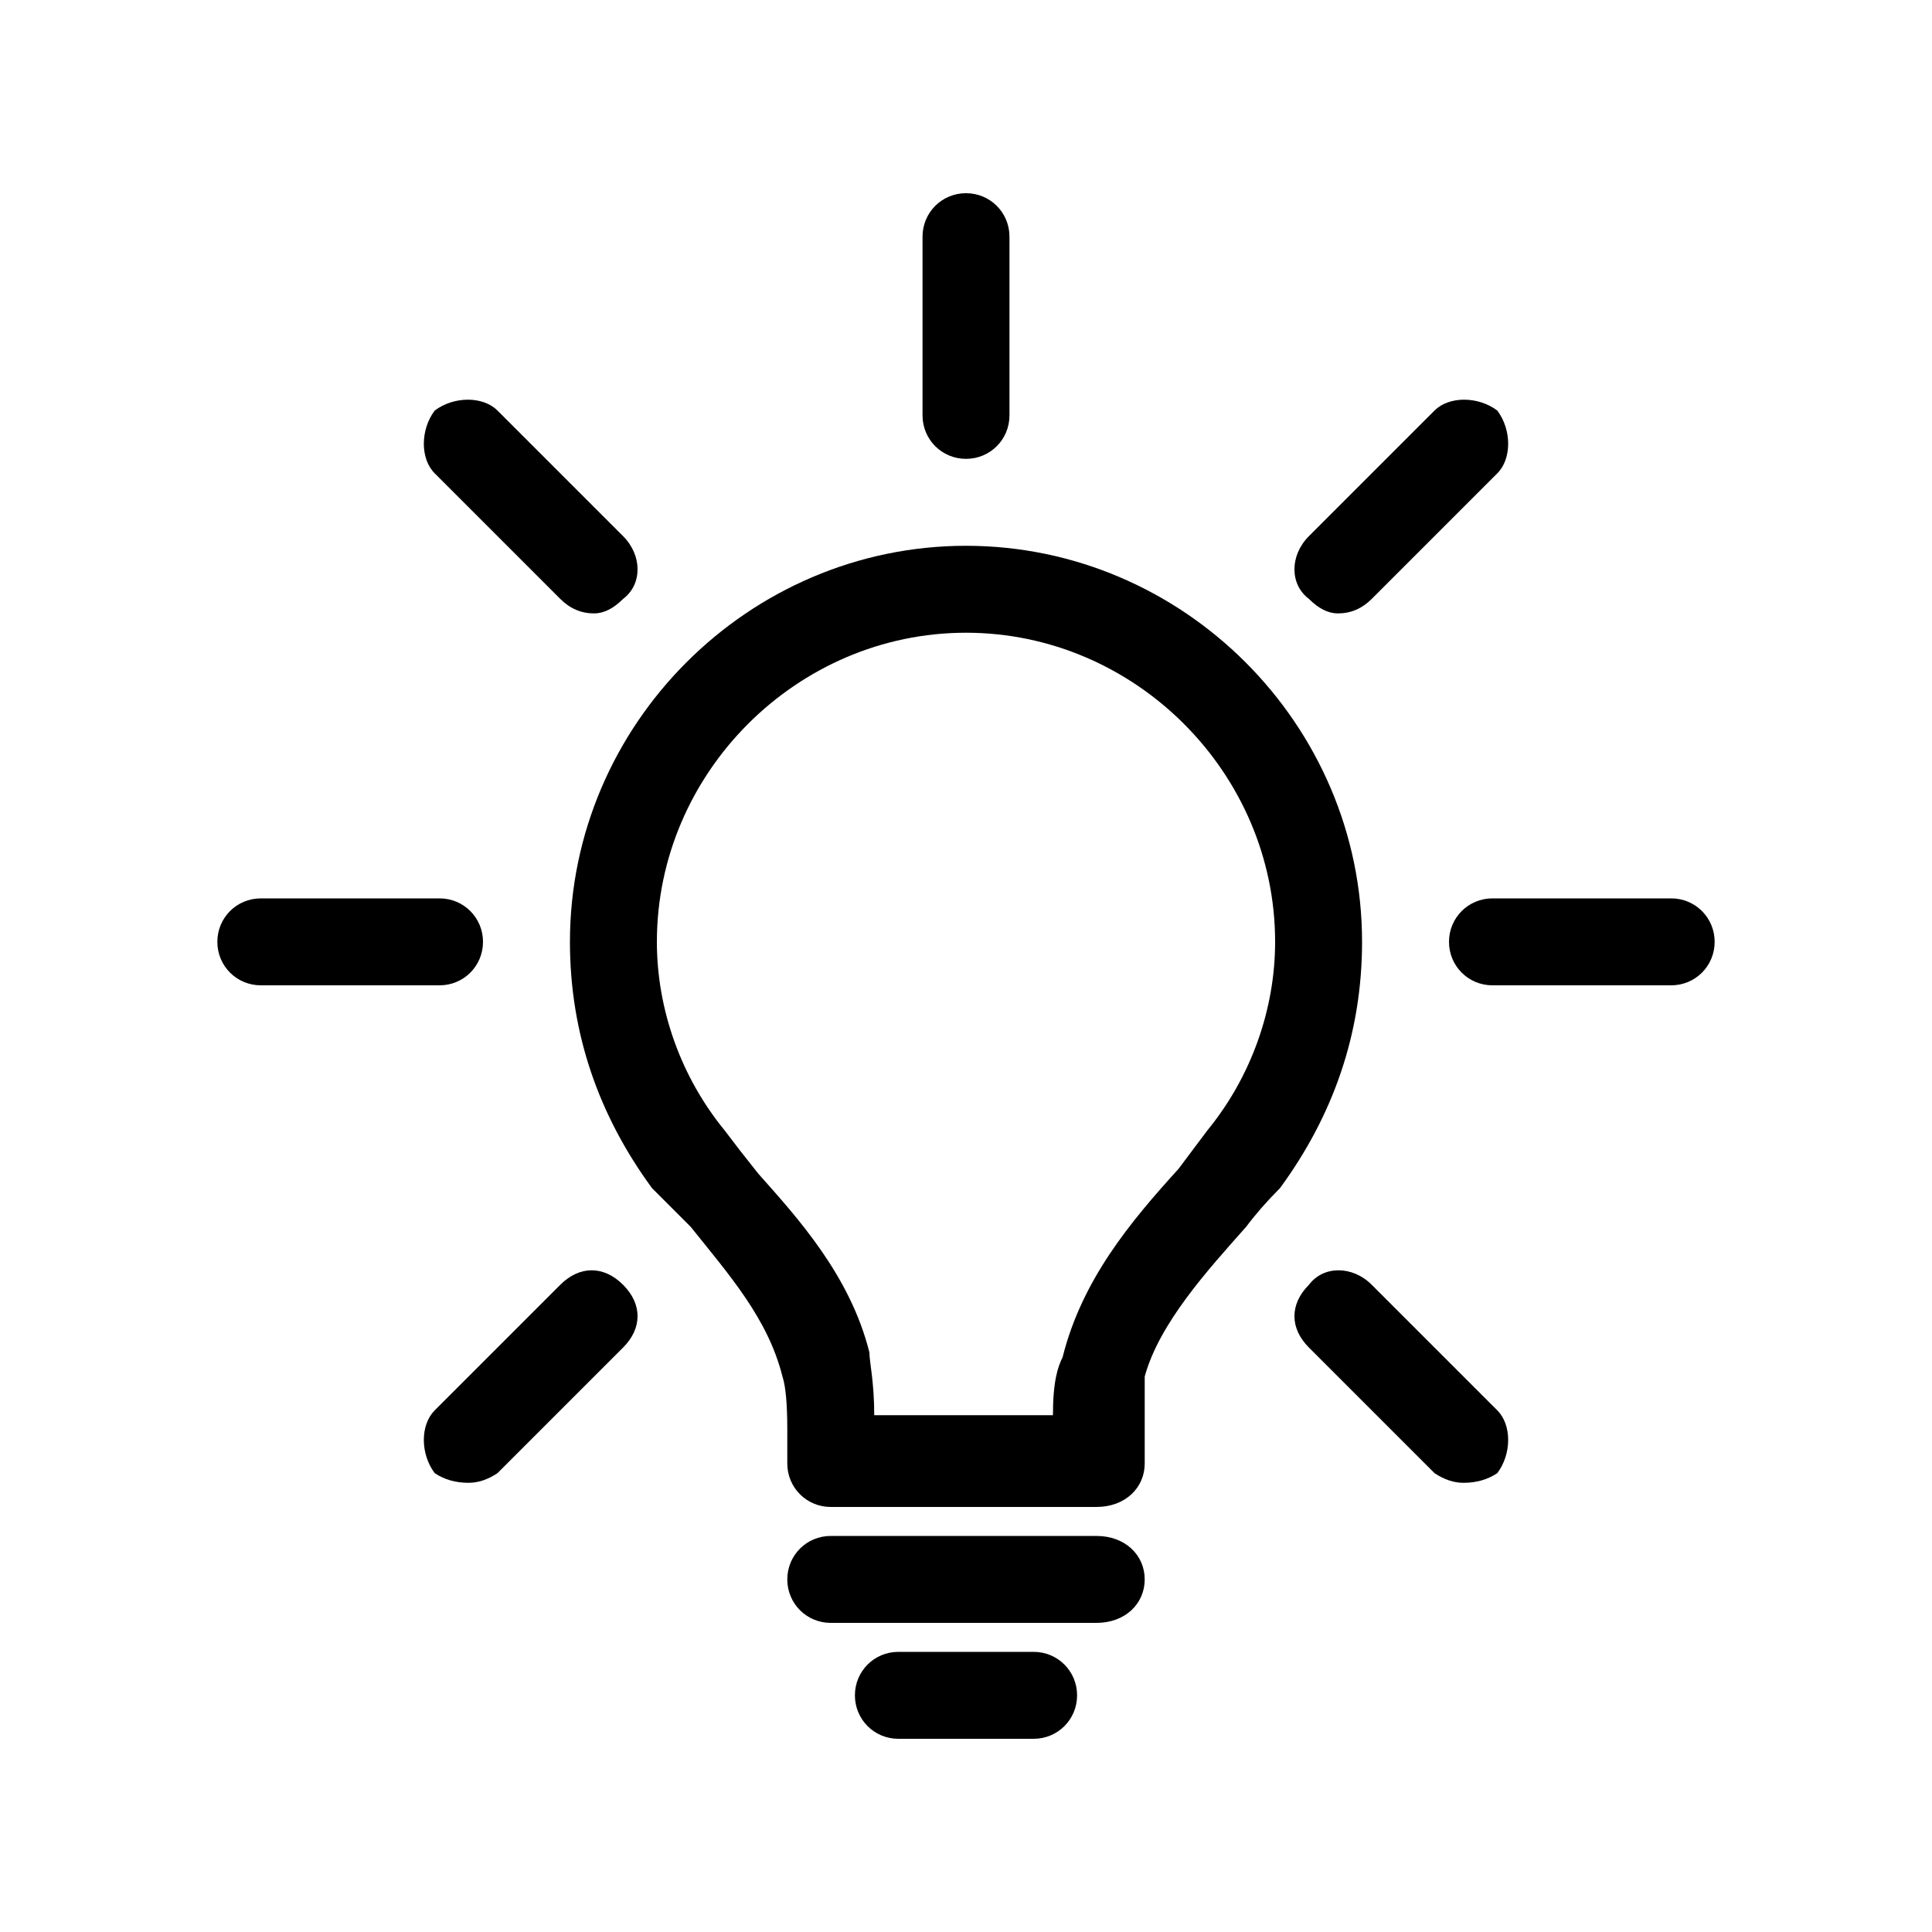 <svg version="1.2" xmlns="http://www.w3.org/2000/svg" viewBox="0 0 40 40" width="40" height="40">
	<title>idea-svgrepo-com-svg</title>
	<style>
		.s0 { fill: #000000 } 
	</style>
	<filter id="f0">
		<feFlood flood-color="#d11a20" flood-opacity="1" />
		<feBlend mode="normal" in2="SourceGraphic"/>
		<feComposite in2="SourceAlpha" operator="in" />
	</filter>
	<g id="Layer" filter="url(#f0)">
		<g id="Layer">
			<g id="Layer">
				<path id="Layer" fill-rule="evenodd" class="s0" d="m22.7 31.2h-5.5c-0.5 0-0.9-0.4-0.9-0.9v-0.7q0-0.8-0.1-1.1c-0.3-1.2-1.1-2.1-1.9-3.1q-0.4-0.4-0.8-0.8c-1.1-1.5-1.7-3.2-1.7-5.1 0-4.5 3.7-8.2 8.2-8.2 4.5 0 8.2 3.7 8.2 8.2 0 1.9-0.6 3.6-1.7 5.1q-0.4 0.4-0.7 0.8c-0.8 0.9-1.8 2-2.1 3.1q0 0.3 0 1.1v0.7c0 0.5-0.4 0.9-1 0.9zm-4.6-1.9h3.7c0-0.7 0.1-1 0.2-1.2 0.4-1.6 1.4-2.8 2.4-3.9q0.3-0.4 0.6-0.8c0.9-1.1 1.4-2.5 1.4-3.9 0-3.5-2.9-6.4-6.4-6.4-3.5 0-6.4 2.9-6.4 6.4 0 1.4 0.5 2.8 1.4 3.9q0.3 0.4 0.7 0.9c0.8 0.9 1.9 2.1 2.3 3.7 0 0.2 0.1 0.6 0.1 1.3z"/>
			</g>
			<g id="Layer">
				<path id="Layer" class="s0" d="m22.7 33.6h-5.5c-0.5 0-0.9-0.4-0.9-0.9 0-0.5 0.4-0.9 0.9-0.9h5.5c0.6 0 1 0.4 1 0.9 0 0.5-0.4 0.9-1 0.9z"/>
			</g>
			<g id="Layer">
				<path id="Layer" class="s0" d="m21.4 36h-2.8c-0.5 0-0.9-0.4-0.9-0.9 0-0.5 0.4-0.9 0.9-0.9h2.8c0.5 0 0.9 0.4 0.9 0.9 0 0.5-0.4 0.9-0.9 0.9z"/>
			</g>
		</g>
		<g id="Layer">
			<path id="Layer" class="s0" d="m34.6 20.4h-3.7c-0.5 0-0.9-0.4-0.9-0.9 0-0.5 0.4-0.9 0.9-0.9h3.7c0.5 0 0.9 0.4 0.9 0.9 0 0.5-0.4 0.9-0.9 0.9z"/>
		</g>
		<g id="Layer">
			<path id="Layer" class="s0" d="m9.1 20.4h-3.7c-0.5 0-0.9-0.4-0.9-0.9 0-0.5 0.4-0.9 0.9-0.9h3.7c0.5 0 0.9 0.4 0.9 0.9 0 0.5-0.4 0.9-0.9 0.9z"/>
		</g>
		<g id="Layer">
			<path id="Layer" class="s0" d="m20 9.5c-0.5 0-0.9-0.4-0.9-0.9v-3.7c0-0.5 0.4-0.9 0.9-0.9 0.5 0 0.9 0.4 0.9 0.9v3.7c0 0.5-0.4 0.9-0.9 0.9z"/>
		</g>
		<g id="Layer">
			<path id="Layer" class="s0" d="m30.3 30.7q-0.3 0-0.6-0.2l-2.6-2.6c-0.4-0.4-0.4-0.9 0-1.3 0.3-0.4 0.9-0.4 1.3 0l2.6 2.6c0.3 0.3 0.3 0.9 0 1.3q-0.3 0.2-0.7 0.2z"/>
		</g>
		<g id="Layer">
			<path id="Layer" class="s0" d="m12.3 12.7q-0.4 0-0.7-0.3l-2.6-2.6c-0.3-0.3-0.3-0.9 0-1.3 0.4-0.3 1-0.3 1.3 0l2.6 2.6c0.4 0.4 0.4 1 0 1.3q-0.3 0.3-0.6 0.3z"/>
		</g>
		<g id="Layer">
			<path id="Layer" class="s0" d="m9.7 30.7q-0.4 0-0.7-0.2c-0.3-0.4-0.3-1 0-1.3l2.6-2.6c0.4-0.4 0.9-0.4 1.3 0 0.4 0.4 0.4 0.9 0 1.3l-2.6 2.6q-0.3 0.2-0.6 0.2z"/>
		</g>
		<g id="Layer">
			<path id="Layer" class="s0" d="m27.7 12.7q-0.3 0-0.6-0.3c-0.4-0.3-0.4-0.9 0-1.3l2.6-2.6c0.3-0.3 0.9-0.3 1.3 0 0.3 0.4 0.3 1 0 1.3l-2.6 2.6q-0.3 0.3-0.7 0.3z"/>
		</g>
	</g>
</svg>